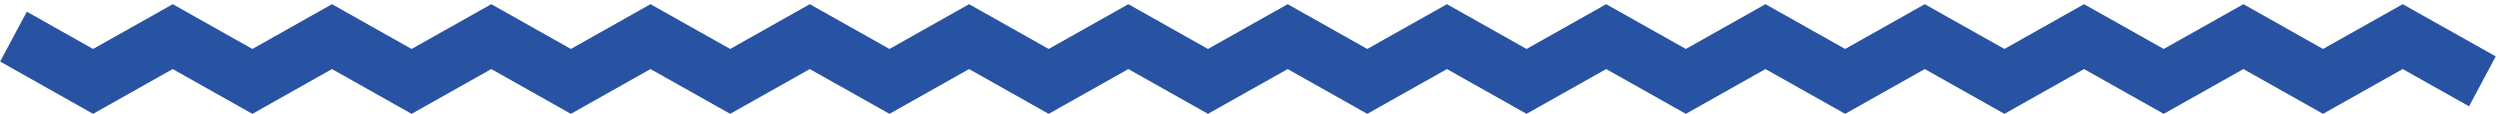 <svg xmlns="http://www.w3.org/2000/svg" fill="none" viewBox="0 0 570 26" height="26" width="570">
<path fill="#2753A2" d="M130.161 25.954L112.011 15.746L93.842 25.954L75.692 15.746L57.542 25.954L39.373 15.746L21.223 25.954L0.029 14.031L6.117 2.668L21.223 11.162L39.392 0.954L57.542 11.162L75.692 0.954L93.842 11.162L112.011 0.954L130.161 11.162L148.311 0.954L166.479 11.162L184.629 0.954L202.798 11.162L220.948 0.954L239.098 11.162L257.267 0.954L275.417 11.162L293.586 0.954L311.736 11.162L329.904 0.954L348.054 11.162L366.204 0.954L384.373 11.162L402.523 0.954L420.692 11.162L438.842 0.954L457.011 11.162L475.161 0.954L493.329 11.162L511.498 0.954L529.648 11.162L547.817 0.954L569.029 12.857L562.942 24.239L547.817 15.746L529.648 25.954L511.498 15.746L493.329 25.954L475.161 15.746L457.011 25.954L438.842 15.746L420.692 25.954L402.523 15.746L384.373 25.954L366.204 15.746L348.054 25.954L329.904 15.746L311.736 25.954L293.586 15.746L275.417 25.954L257.267 15.746L239.098 25.954L220.948 15.746L202.798 25.954L184.629 15.746L166.479 25.954L148.311 15.746L130.161 25.954Z"></path>
</svg>
